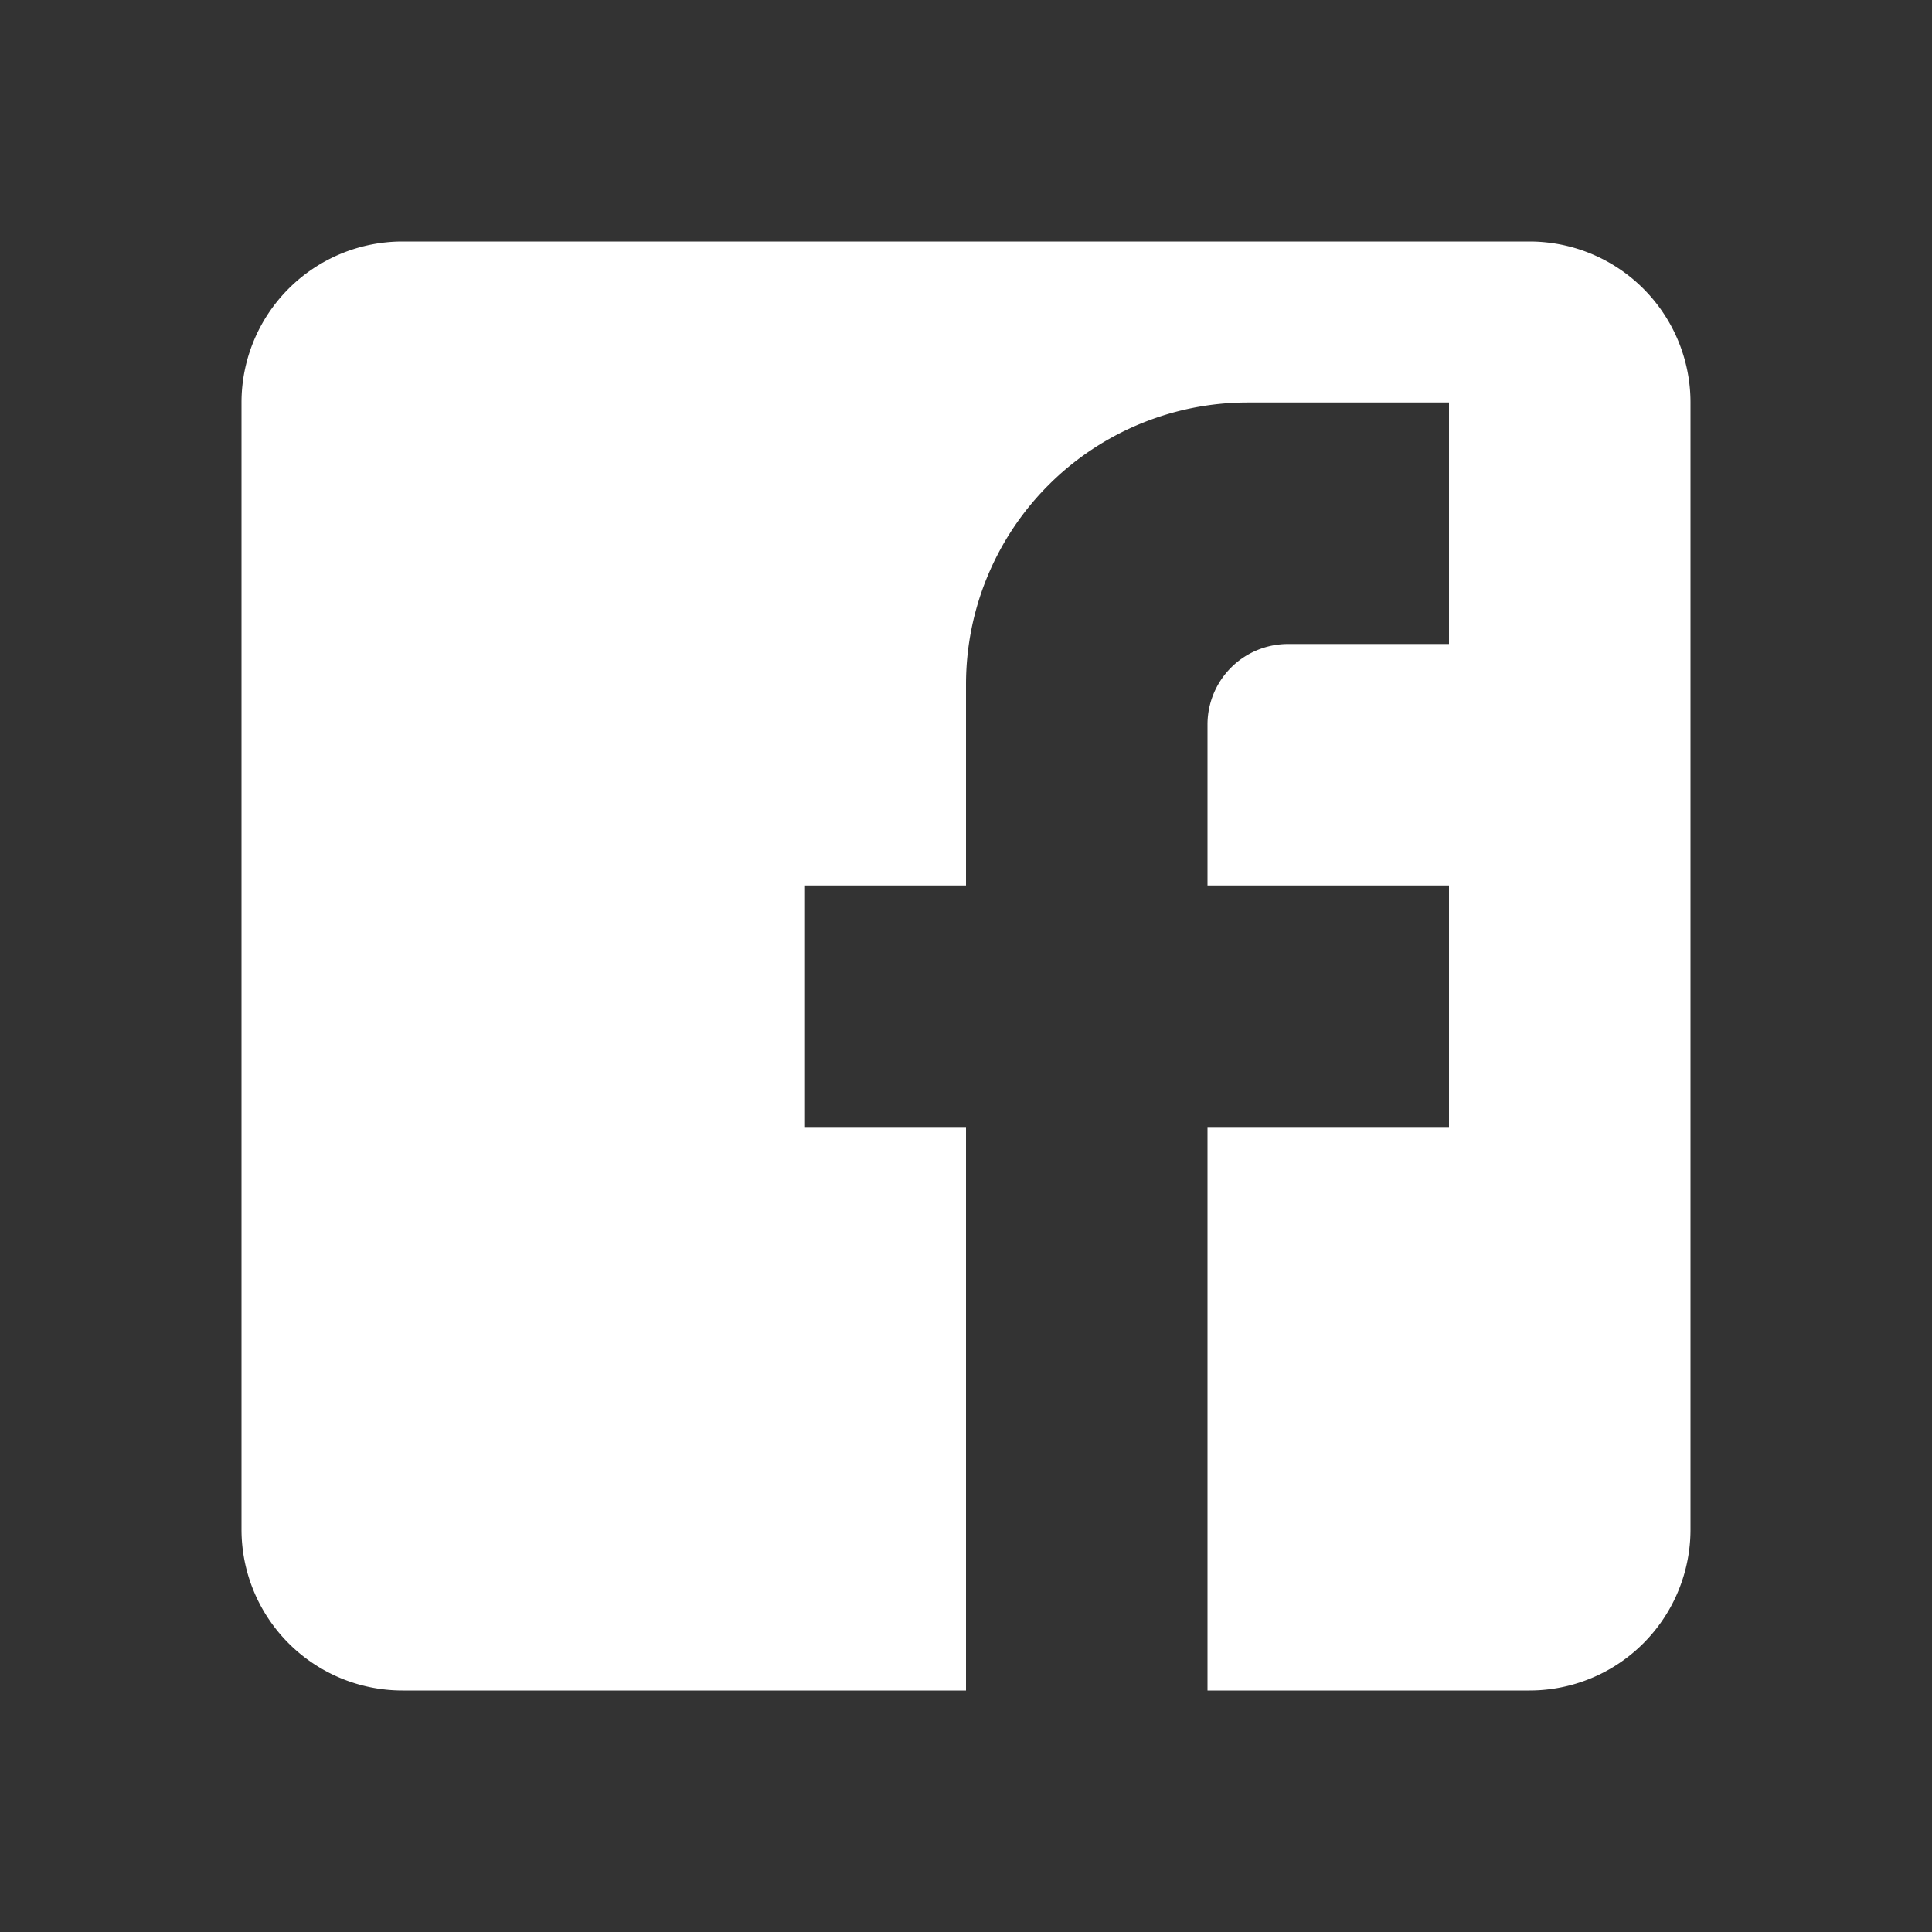 <svg xmlns="http://www.w3.org/2000/svg" viewBox="0 0 24 24" focusable="false" aria-hidden="true" fill="white">
<rect x="0" y="0" width="24" height="24" fill="#333333" stroke="none"/>
<path d="M5 3h14a2 2 0 0 1 2 2v14a2 2 0 0 1-2 2H5a2 2 0 0 1-2-2V5a2 2 0 0 1 2-2m13 2h-2.5A3.5 3.5 0 0 0 12 8.5V11h-2v3h2v7h3v-7h3v-3h-3V9a1 1 0 0 1 1-1h2V5z"></path></svg>